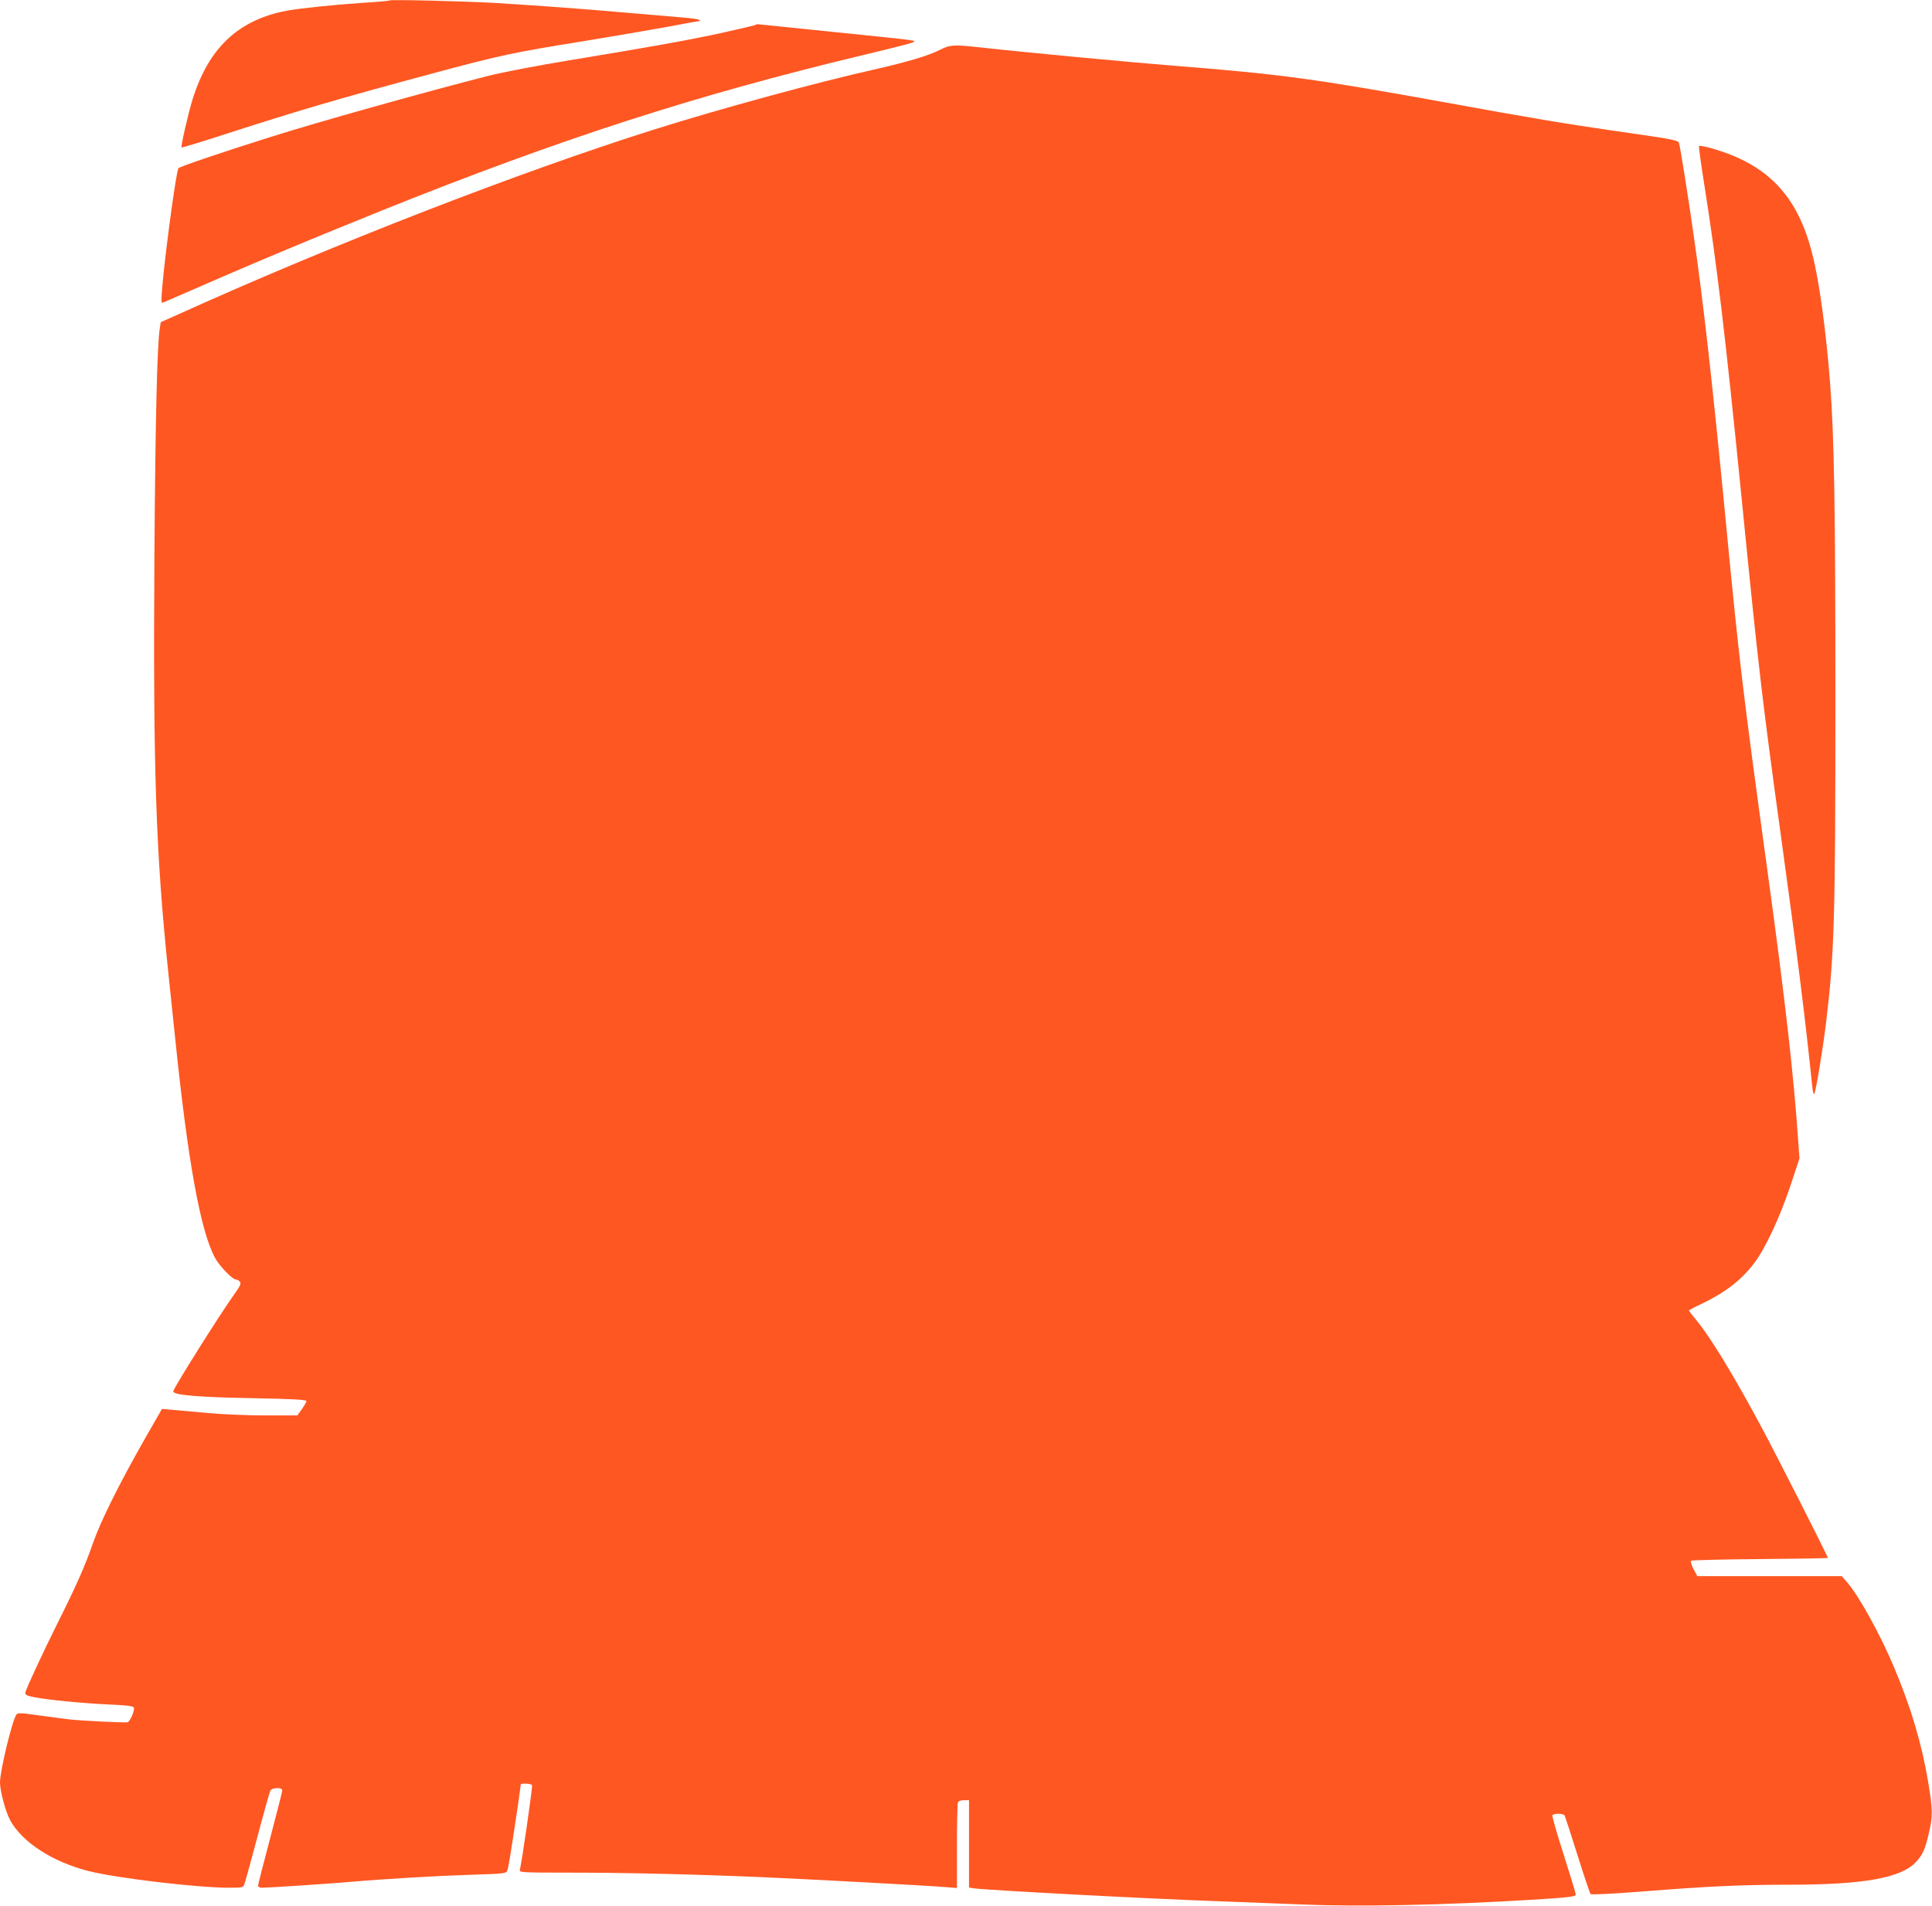 <?xml version="1.0" standalone="no"?>
<!DOCTYPE svg PUBLIC "-//W3C//DTD SVG 20010904//EN"
 "http://www.w3.org/TR/2001/REC-SVG-20010904/DTD/svg10.dtd">
<svg version="1.0" xmlns="http://www.w3.org/2000/svg"
 width="1280pt" height="1263pt" viewBox="0 0 1280 1263"
 preserveAspectRatio="xMidYMid meet">
<g transform="translate(0,1263) scale(0.1,-0.1)"
fill="#ff5722" stroke="none">
<path d="M2580 12627 c-3 -3 -84 -10 -180 -16 -191 -13 -413 -36 -500 -52
-319 -60 -517 -245 -623 -584 -30 -95 -80 -315 -74 -322 3 -2 130 36 283 86
495 160 765 239 1371 402 462 124 537 140 990 213 219 36 482 81 585 100 103
20 193 36 200 36 9 1 9 3 -2 9 -8 5 -55 11 -105 15 -49 4 -214 18 -365 31
-305 27 -609 49 -890 66 -220 12 -683 23 -690 16z"/>
<path d="M5009 12466 c-2 -2 -96 -25 -209 -50 -222 -49 -465 -93 -1030 -186
-211 -35 -439 -78 -540 -104 -401 -102 -1133 -307 -1435 -403 -309 -97 -601
-196 -612 -207 -18 -18 -113 -745 -113 -871 0 -25 1 -25 32 -11 552 242 905
390 1428 601 1182 475 2077 764 3188 1030 172 41 321 79 330 84 24 14 62 9
-592 76 -241 25 -440 45 -441 45 -1 0 -4 -2 -6 -4z"/>
<path d="M6230 12301 c-75 -39 -219 -82 -440 -132 -375 -84 -1022 -260 -1465
-400 -883 -279 -2110 -755 -3130 -1216 l-130 -58 -7 -45 c-17 -111 -29 -618
-35 -1505 -9 -1423 9 -1961 92 -2760 14 -132 34 -330 46 -440 83 -806 166
-1267 262 -1448 30 -57 117 -147 142 -147 7 0 18 -6 24 -14 10 -12 2 -29 -39
-86 -96 -135 -396 -611 -402 -640 -5 -25 168 -40 540 -46 259 -5 342 -10 342
-19 0 -6 -14 -31 -30 -53 l-30 -42 -208 0 c-114 0 -283 7 -377 15 -93 9 -202
18 -241 22 l-71 6 -114 -199 c-173 -304 -292 -545 -343 -690 -52 -151 -113
-288 -233 -527 -103 -207 -210 -438 -215 -463 -2 -16 7 -21 57 -31 88 -18 328
-41 503 -49 118 -5 155 -10 159 -21 7 -17 -25 -90 -41 -96 -13 -5 -298 9 -381
18 -27 3 -117 15 -199 26 -124 18 -150 19 -157 7 -30 -44 -109 -374 -109 -451
0 -56 37 -194 67 -249 79 -146 280 -276 518 -337 185 -47 721 -111 933 -111
87 0 93 1 101 23 5 12 43 153 86 312 42 160 81 298 86 308 13 22 79 24 79 2 0
-8 -36 -150 -80 -316 -44 -165 -80 -307 -80 -315 0 -9 10 -14 28 -14 41 0 465
28 597 40 219 19 563 39 788 46 219 7 229 8 238 28 8 19 29 153 74 457 8 59
15 109 15 113 0 10 68 7 75 -4 5 -8 -69 -520 -81 -562 -5 -17 16 -18 348 -18
357 0 811 -11 1258 -30 299 -13 1118 -57 1218 -66 l72 -6 0 275 c0 151 3 282
6 291 4 10 18 16 40 16 l34 0 0 -290 0 -289 33 -5 c65 -11 1172 -70 1607 -85
157 -6 413 -16 570 -22 380 -16 934 -4 1515 31 248 15 295 21 295 35 0 7 -36
126 -80 264 -45 138 -78 256 -75 261 8 14 72 13 81 -1 3 -6 42 -124 85 -262
43 -138 83 -255 87 -259 5 -5 150 2 328 16 452 36 673 46 986 46 498 0 747 45
844 153 44 48 58 81 84 192 26 111 25 152 -5 334 -43 256 -114 495 -226 761
-94 223 -233 474 -312 565 l-35 40 -478 0 -479 0 -25 47 c-13 26 -21 50 -16
55 4 4 210 9 457 11 247 2 449 5 449 8 0 10 -340 681 -436 859 -181 339 -341
603 -435 716 -27 32 -49 61 -49 64 0 3 37 23 83 44 158 76 263 157 349 270 74
98 169 301 239 510 l61 184 -7 96 c-30 446 -86 943 -206 1816 -166 1210 -186
1380 -279 2350 -87 899 -143 1397 -211 1870 -35 245 -87 573 -95 596 -6 20
-29 25 -409 79 -347 50 -579 89 -1138 191 -861 156 -1093 188 -1807 244 -299
24 -981 88 -1268 120 -182 20 -207 19 -272 -14z"/>
<path d="M11256 11662 c-2 -4 13 -115 34 -247 85 -535 141 -1007 250 -2100
112 -1128 136 -1331 260 -2231 106 -767 163 -1227 206 -1648 4 -40 10 -63 14
-55 12 22 57 296 79 479 54 449 61 686 61 2125 0 1290 -8 1747 -35 2105 -27
350 -73 683 -119 861 -98 386 -299 594 -673 698 -40 11 -75 17 -77 13z"/>
</g>
</svg>
